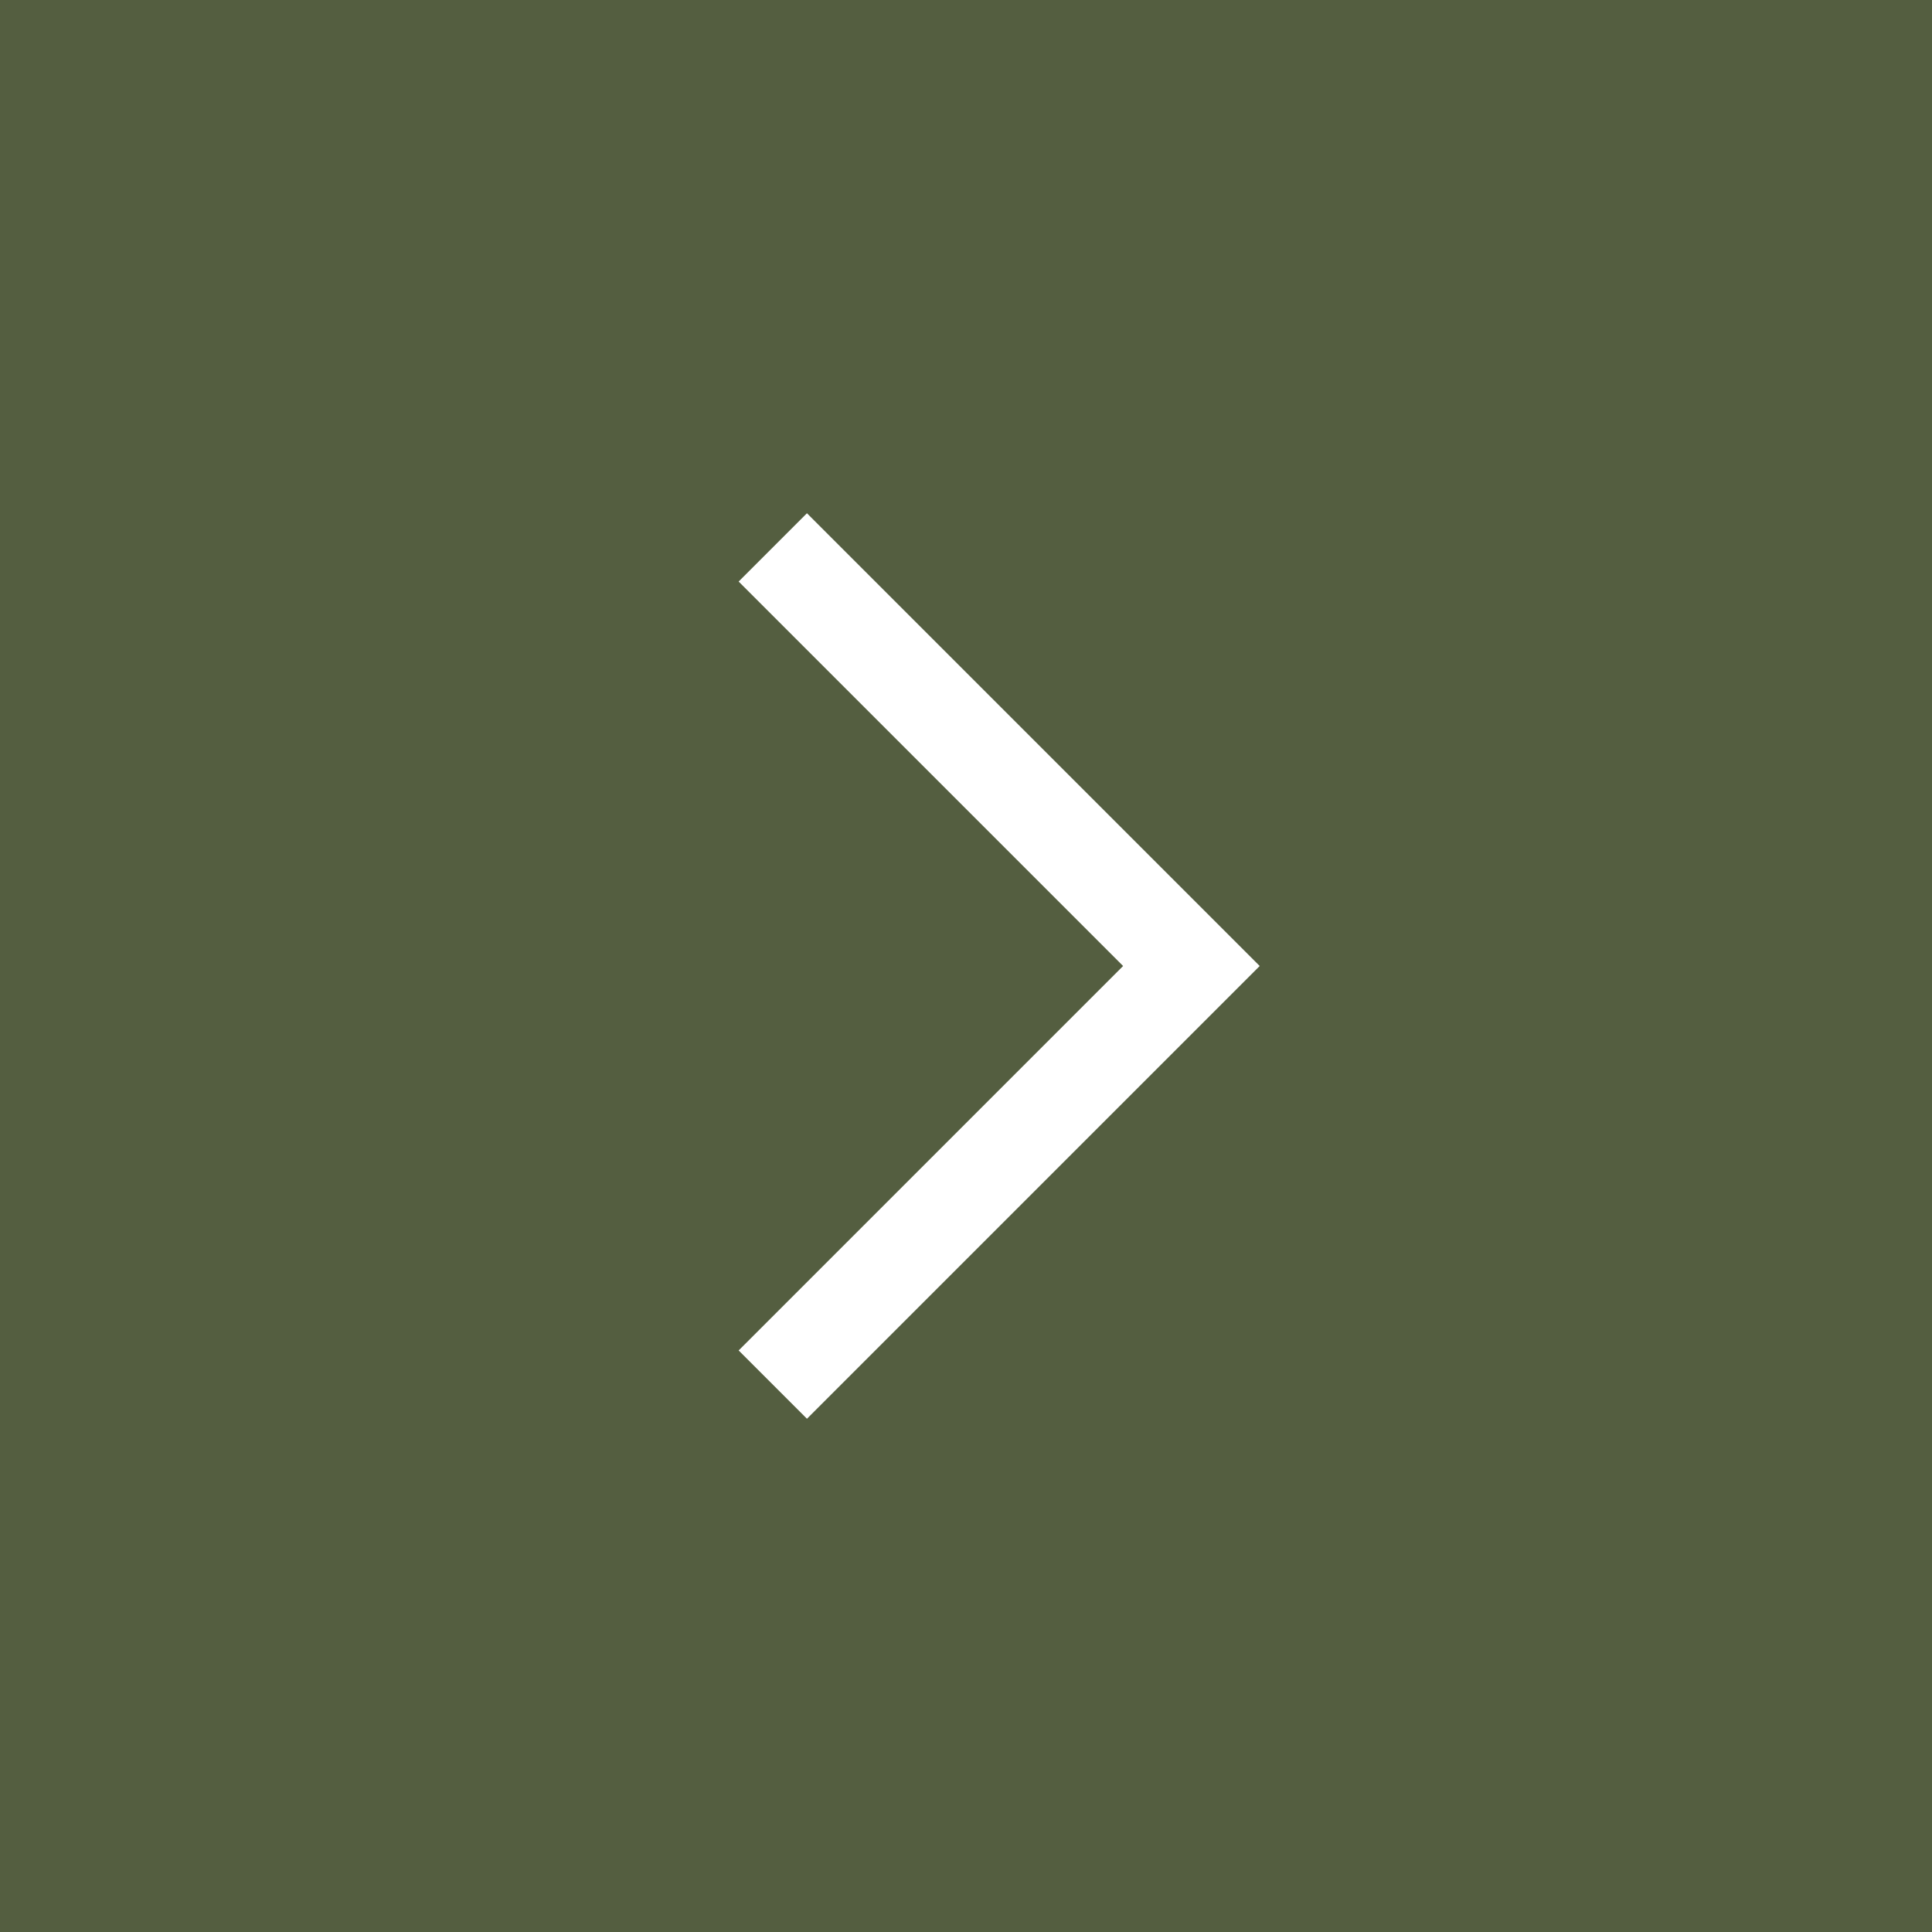 <?xml version="1.0" encoding="UTF-8"?> <svg xmlns="http://www.w3.org/2000/svg" width="60" height="60" viewBox="0 0 60 60" fill="none"><rect x="0" y="0" width="60" height="60" fill="#333333" stroke="none"/><rect width="60" height="60" transform="matrix(-1 0 0 1 60 0)" fill="#545E40"></rect><path d="M24 17L37 30L24 43" stroke="white" stroke-width="3"></path></svg> 